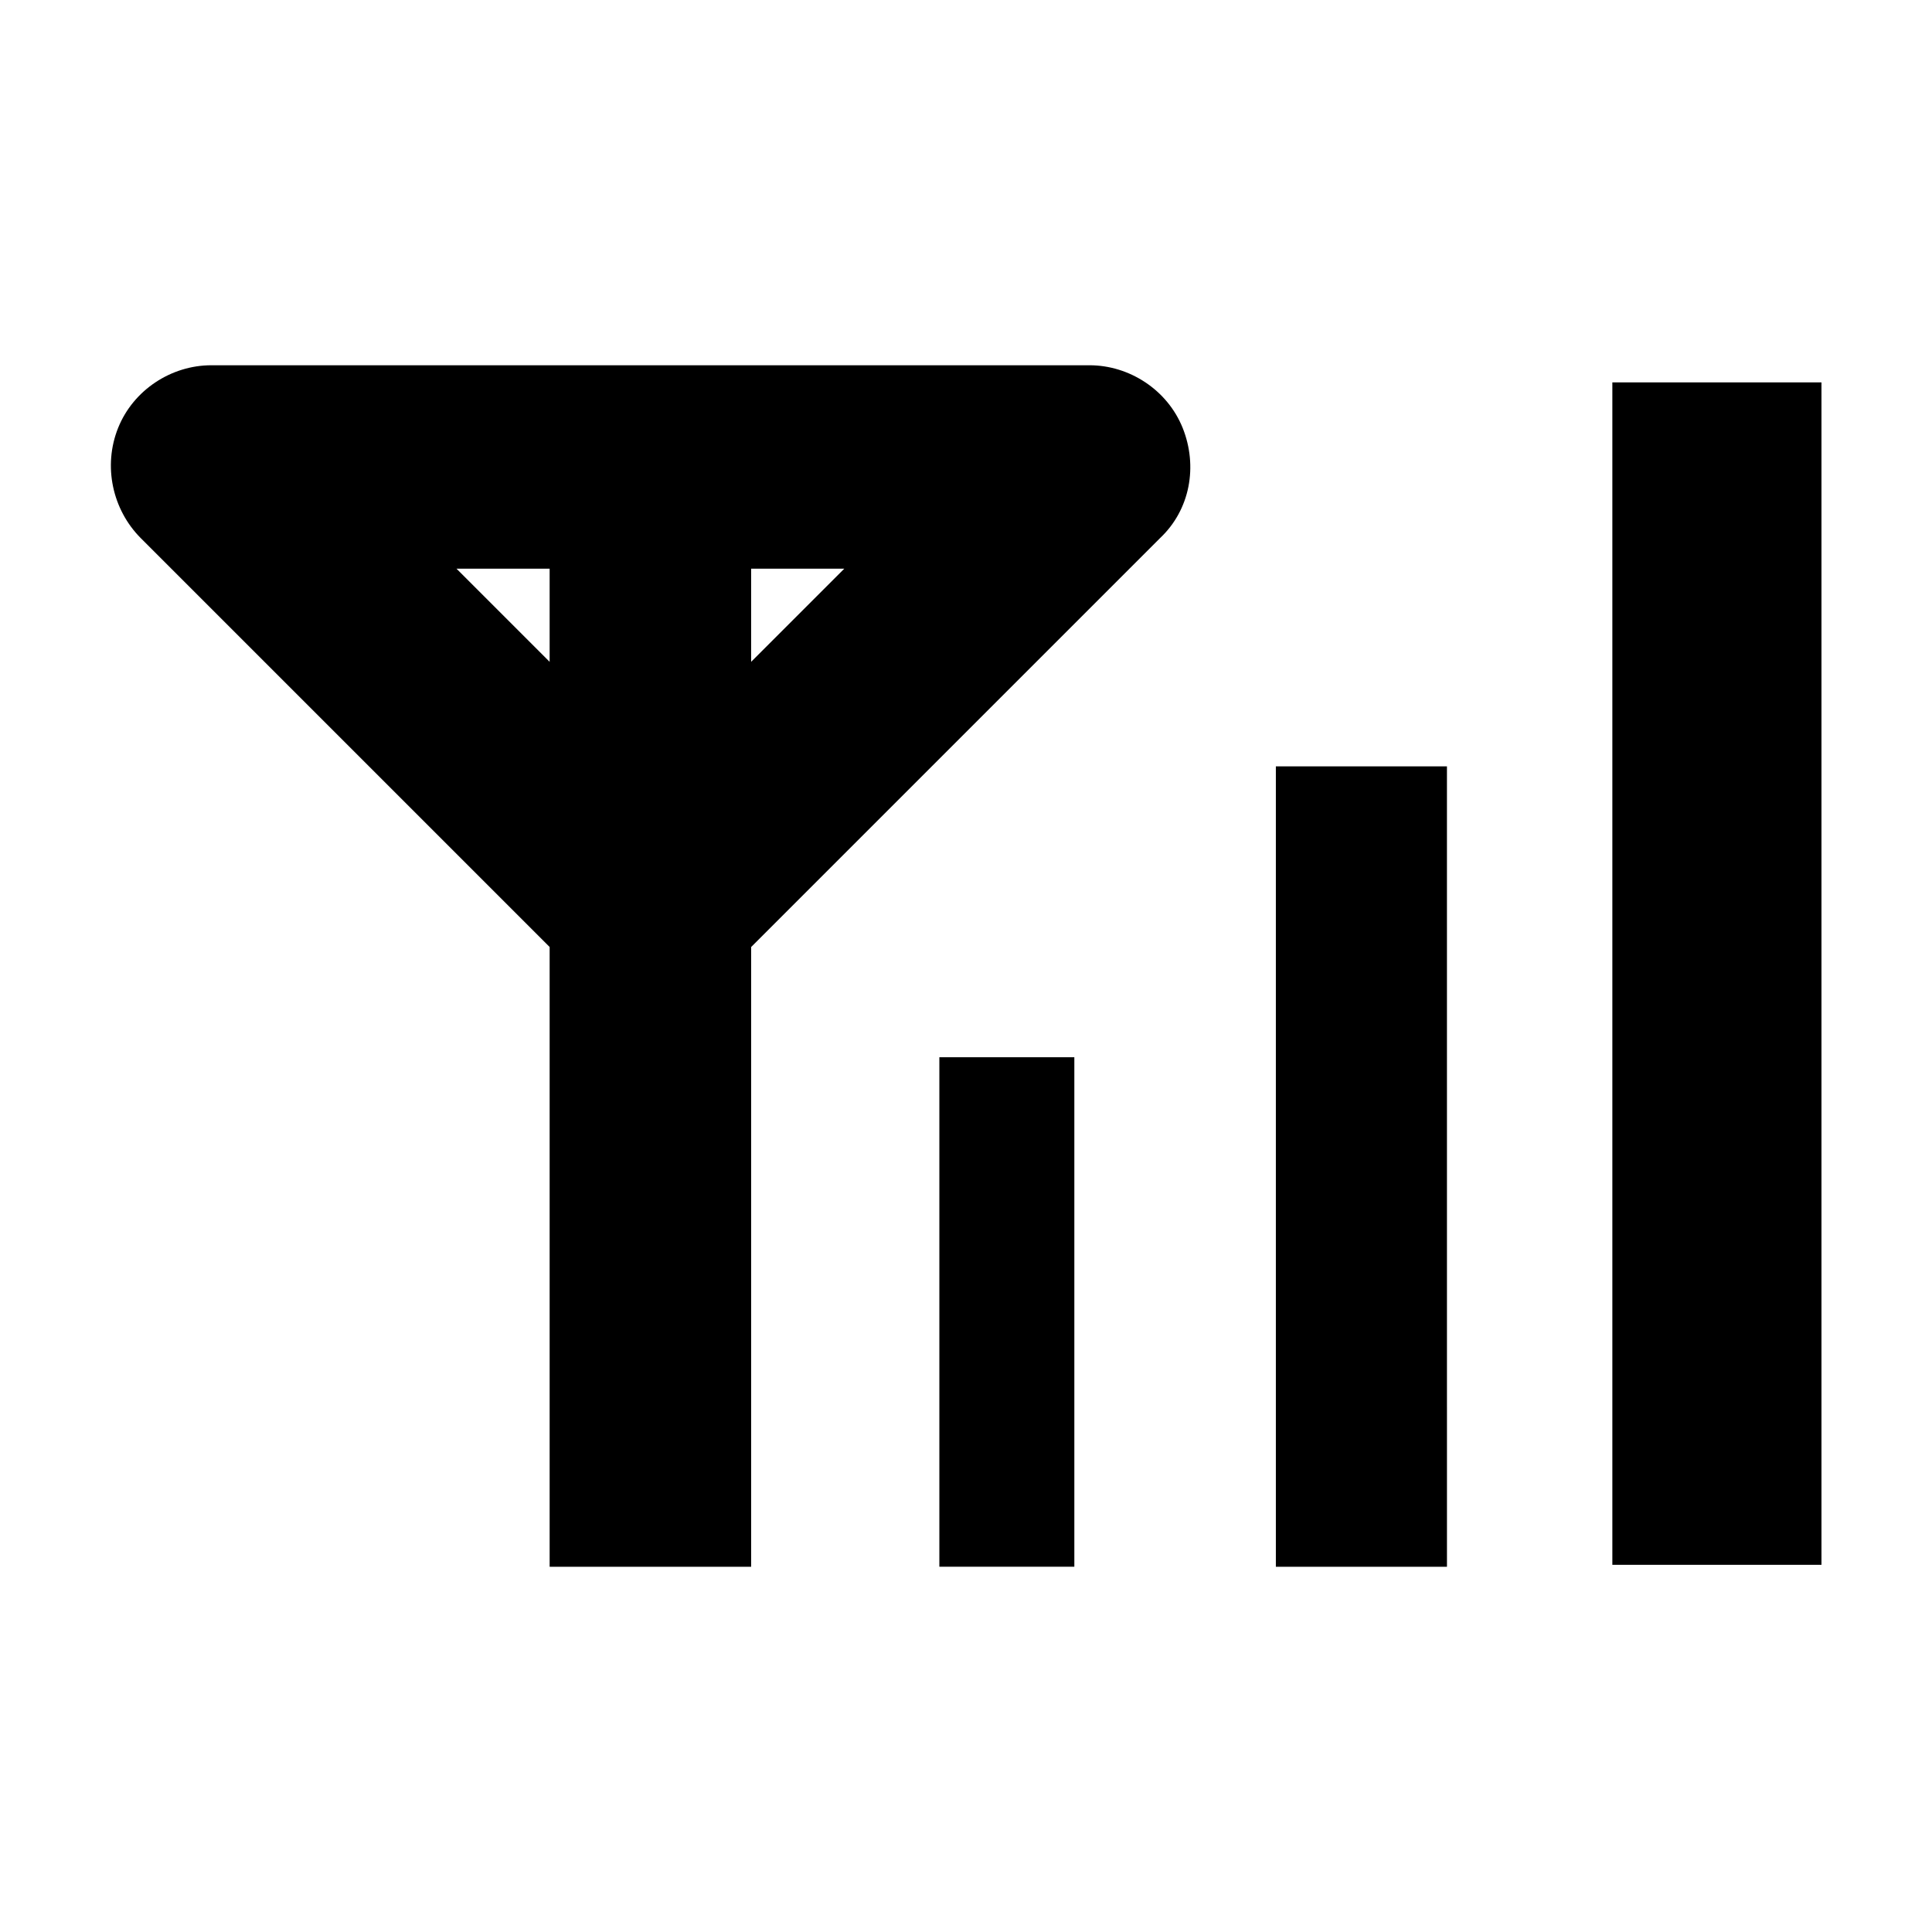 <?xml version="1.0" encoding="UTF-8"?>
<!-- Uploaded to: ICON Repo, www.svgrepo.com, Generator: ICON Repo Mixer Tools -->
<svg fill="#000000" width="800px" height="800px" version="1.1" viewBox="144 144 512 512" xmlns="http://www.w3.org/2000/svg">
 <path d="m428.71 424.18v135.02h-35.77v-135.02zm53.406-77.082v212.11h45.344l-0.004-212.11zm89.172-101.77v313.37h55.418v-313.37zm-113.86 12.094c4.031 10.078 2.016 21.664-6.047 29.223l-108.32 108.32v164.24h-53.402v-164.24l-108.32-108.32c-7.559-7.559-10.078-19.145-6.047-29.223s14.105-16.625 24.688-16.625h232.76c10.578 0 20.656 6.551 24.688 16.629zm-167.77 61.969v-24.688h-24.688zm78.09-24.688h-24.688v24.688z"/>
</svg>